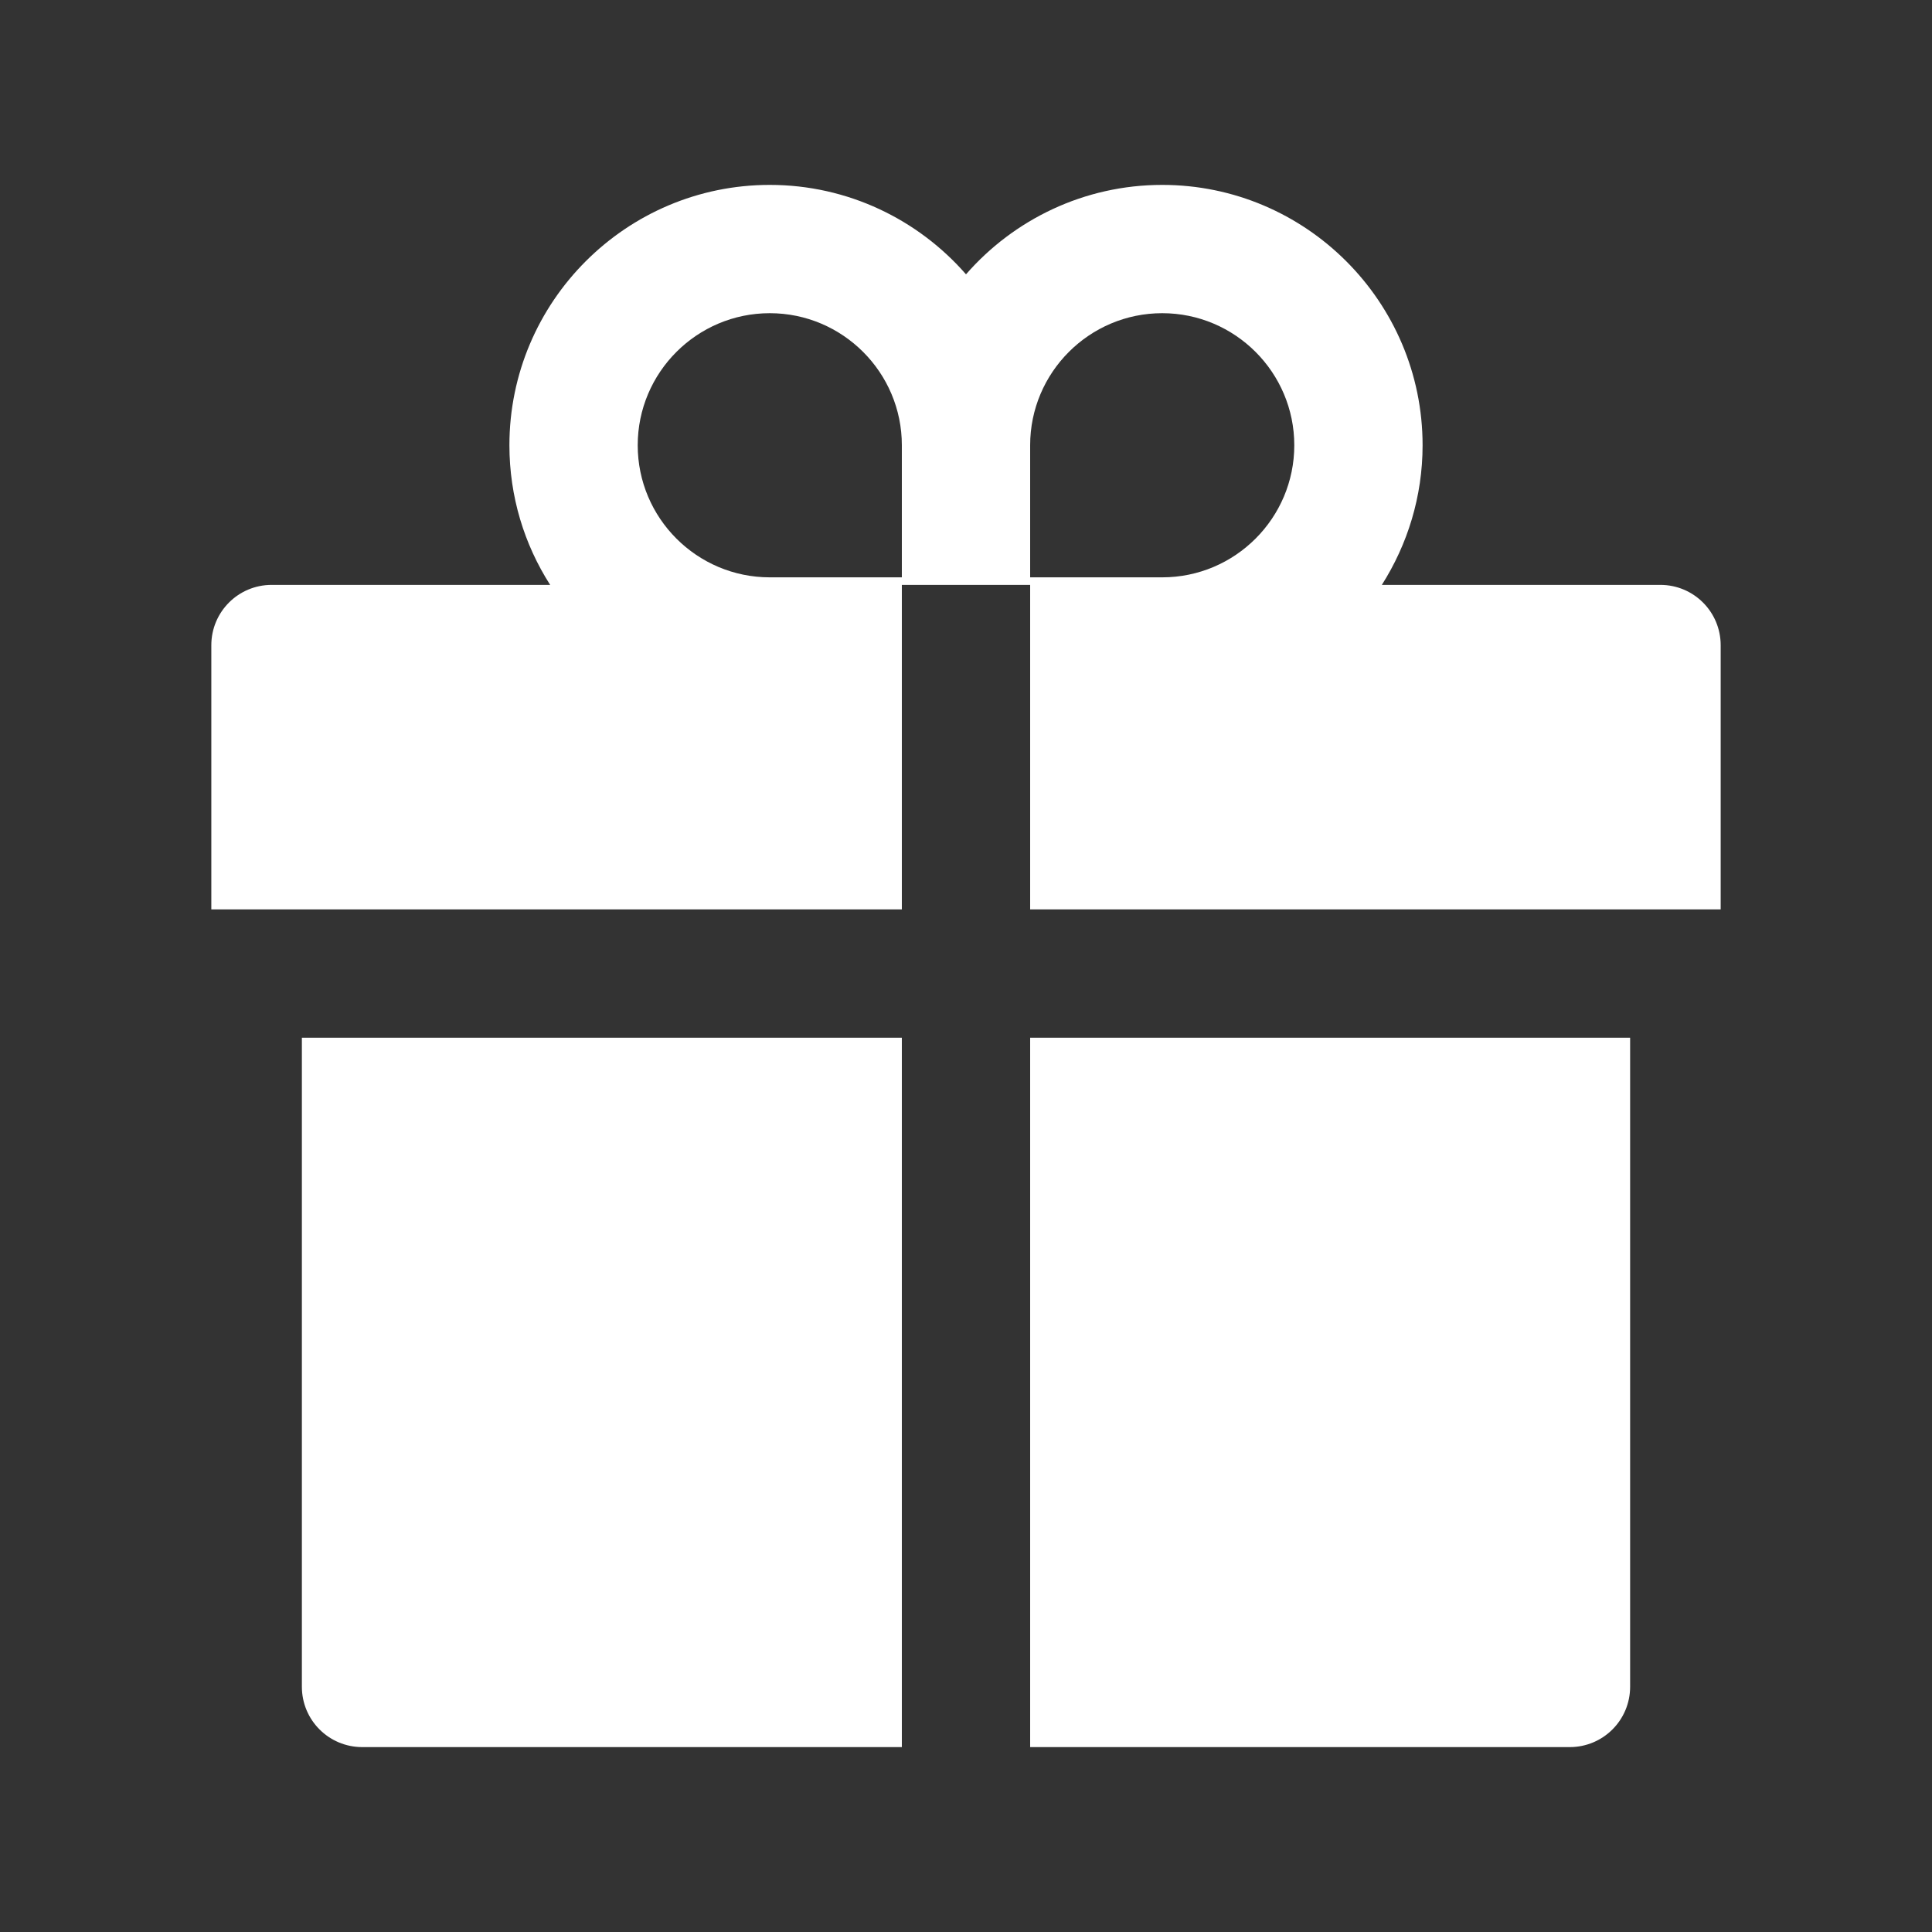 <?xml version="1.0" encoding="UTF-8"?> <svg xmlns="http://www.w3.org/2000/svg" width="212" height="212" viewBox="0 0 212 212" fill="none"><rect x="0" y="0" width="212" height="212" fill="#333333" stroke="none"/> <path d="M33.125 185.086C33.125 188.75 36.086 191.711 39.75 191.711H98.961V113.867H33.125V185.086ZM113.039 191.711H172.25C175.914 191.711 178.875 188.75 178.875 185.086V113.867H113.039V191.711ZM182.188 64.18H151.63C154.445 59.749 156.102 54.491 156.102 48.859C156.102 33.104 143.286 20.289 127.531 20.289C118.96 20.289 111.238 24.098 106 30.102C100.762 24.098 93.04 20.289 84.469 20.289C68.714 20.289 55.898 33.104 55.898 48.859C55.898 54.491 57.534 59.749 60.37 64.18H29.812C26.148 64.18 23.188 67.14 23.188 70.805V99.789H98.961V64.18H113.039V99.789H188.812V70.805C188.812 67.14 185.852 64.18 182.188 64.18ZM98.961 63.352H84.469C76.477 63.352 69.977 56.851 69.977 48.859C69.977 40.868 76.477 34.367 84.469 34.367C92.46 34.367 98.961 40.868 98.961 48.859V63.352ZM127.531 63.352H113.039V48.859C113.039 40.868 119.54 34.367 127.531 34.367C135.523 34.367 142.023 40.868 142.023 48.859C142.023 56.851 135.523 63.352 127.531 63.352Z" fill="white"></path> </svg> 